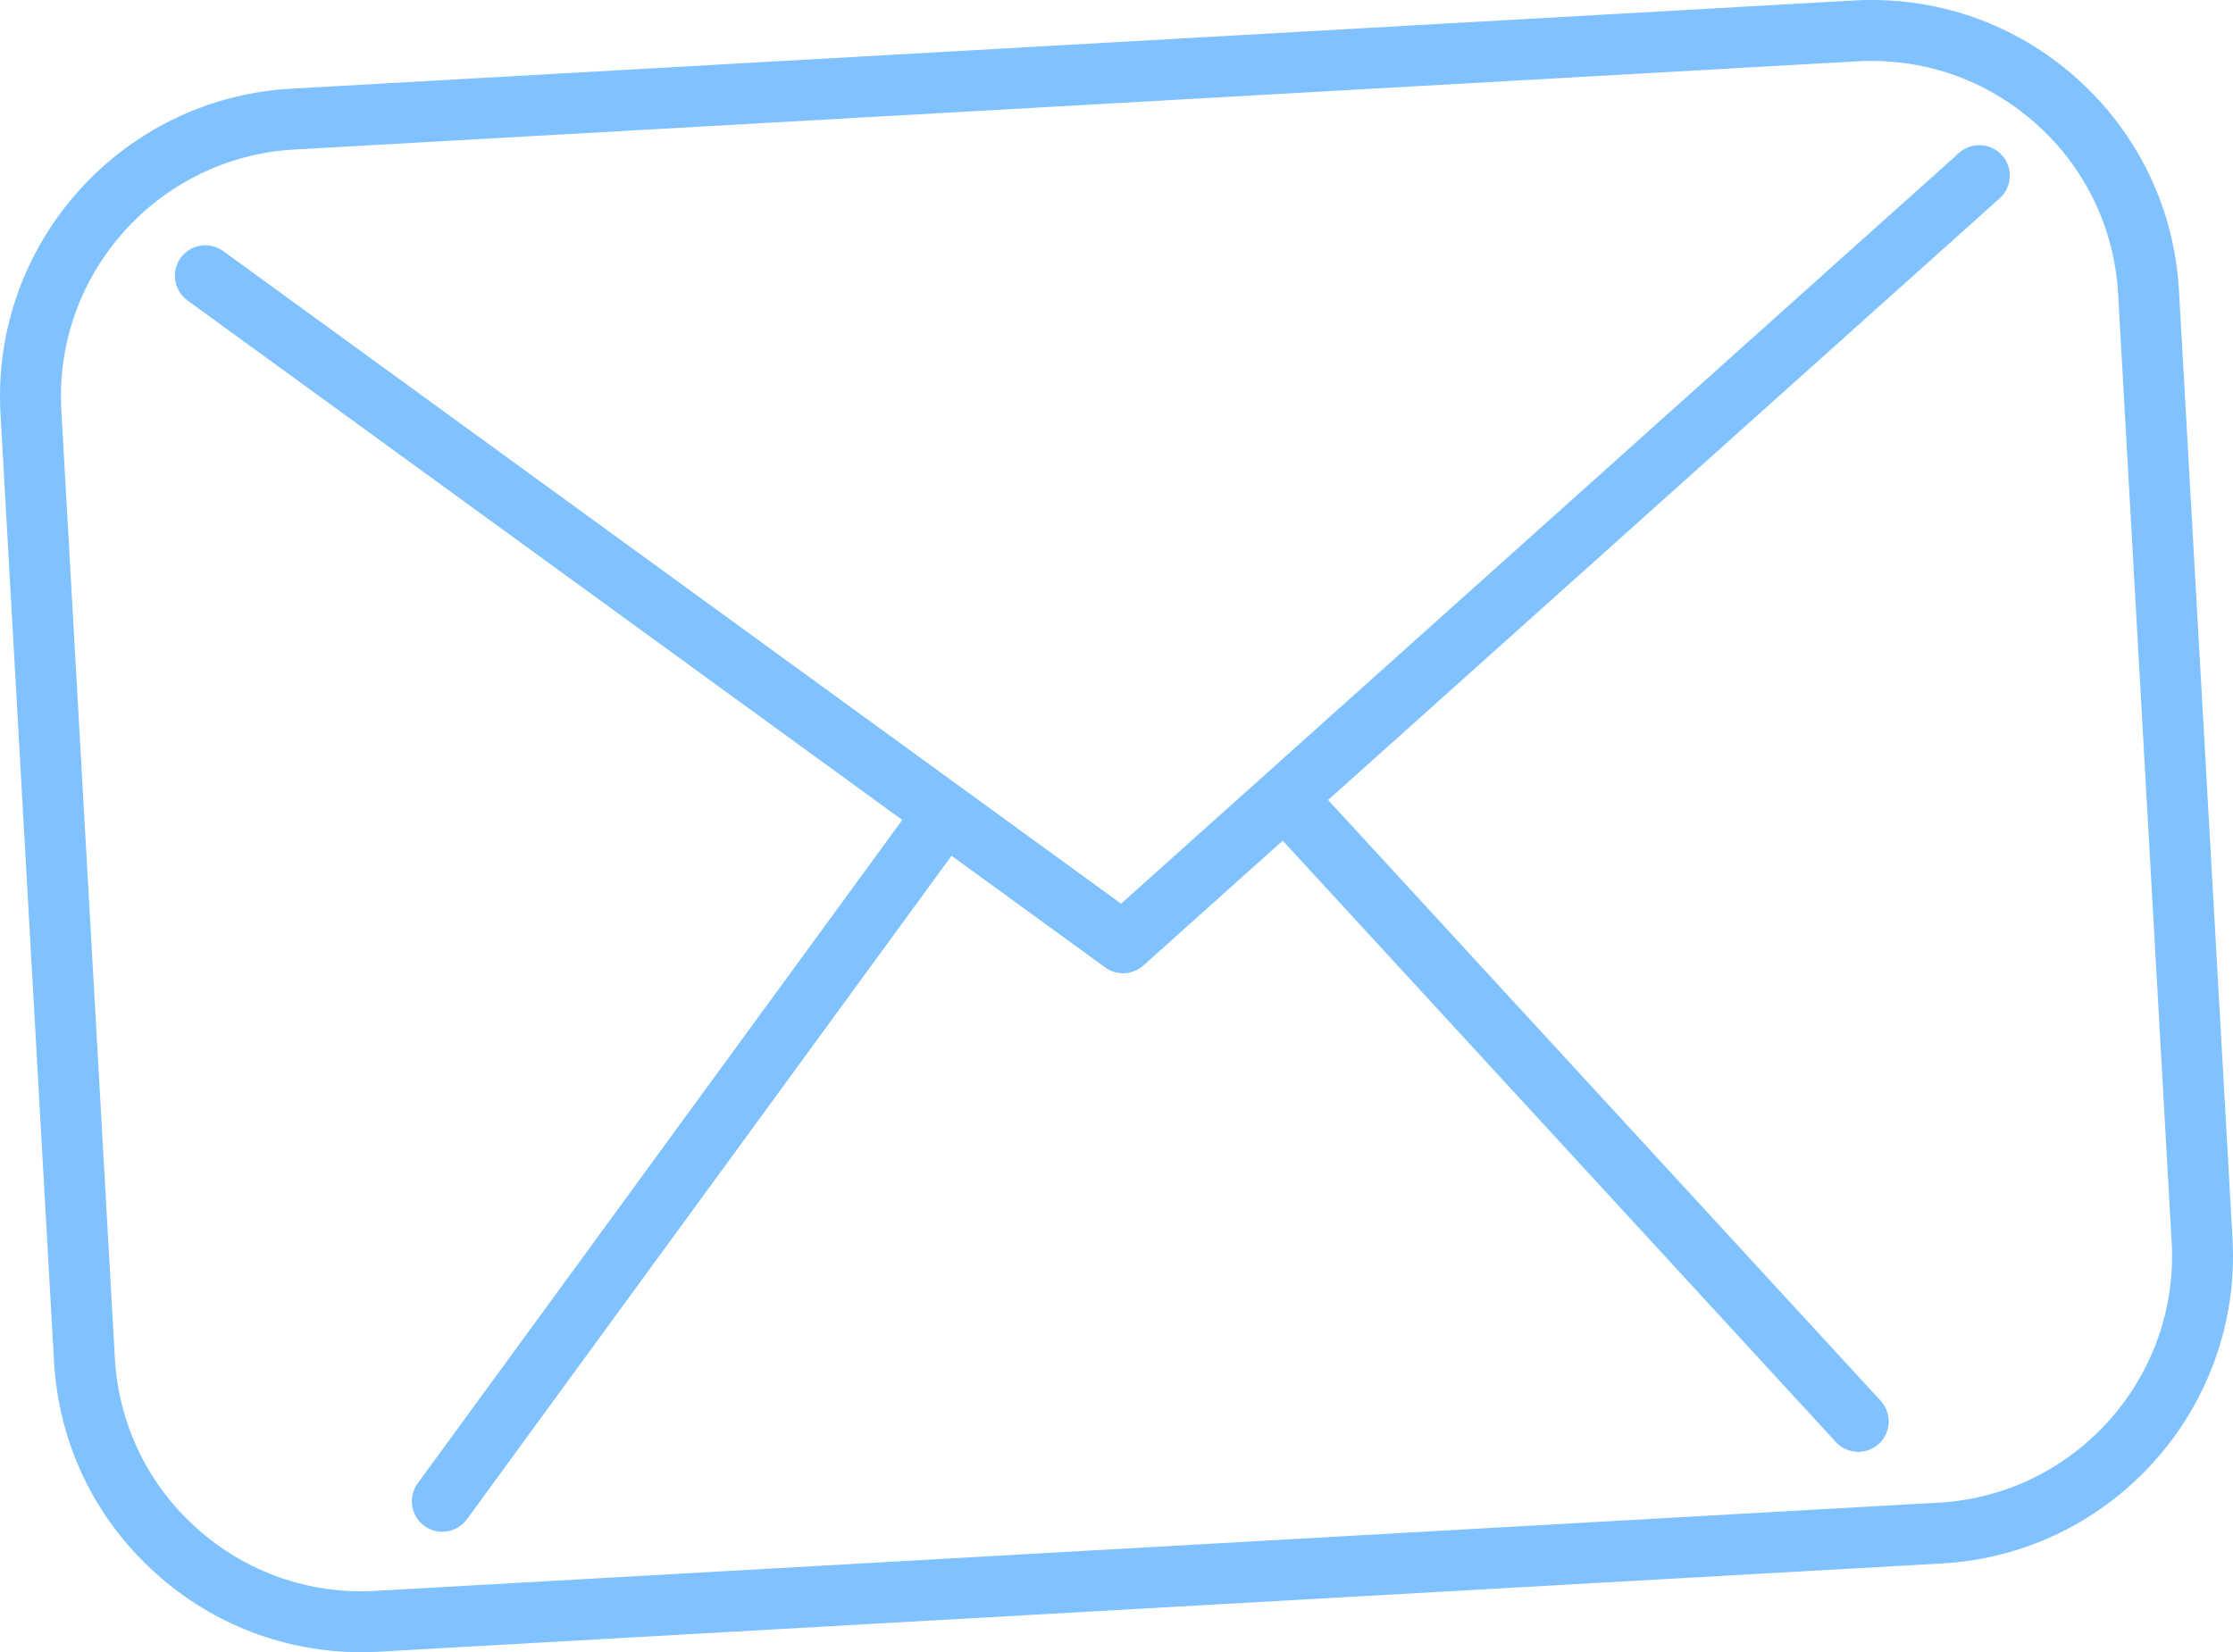 <?xml version="1.0" encoding="UTF-8"?>
<svg id="uuid-e9207d5c-65e5-4906-8bcd-e2e0ccc2ad95" data-name="Ebene_1" xmlns="http://www.w3.org/2000/svg" xmlns:xlink="http://www.w3.org/1999/xlink" viewBox="0 0 183.25 135.62">
  <defs>
    <style>
      .uuid-03e12a78-36d5-40ff-824c-c3ca5c3d5825 {
        filter: url(#uuid-b703cb6c-d4ea-476a-b041-aa0d5726b720);
      }

      .uuid-57b935b0-28bd-42bf-ba08-79a020e73f93 {
        fill: #80c1ff;
      }
    </style>
    <filter id="uuid-b703cb6c-d4ea-476a-b041-aa0d5726b720" data-name="drop-shadow-1" x="-12.905" y="-12.441" width="209" height="161" filterUnits="userSpaceOnUse">
      <feOffset dx="0" dy="0"/>
      <feGaussianBlur result="uuid-bb31d83e-9c28-40a2-ae4f-63535d47eaf0" stdDeviation="4"/>
      <feFlood flood-color="#2b97ff" flood-opacity=".58"/>
      <feComposite in2="uuid-bb31d83e-9c28-40a2-ae4f-63535d47eaf0" operator="in"/>
      <feComposite in="SourceGraphic"/>
    </filter>
  </defs>
  <g class="uuid-03e12a78-36d5-40ff-824c-c3ca5c3d5825">
    <path class="uuid-57b935b0-28bd-42bf-ba08-79a020e73f93" d="M29.643,135.62c-6.215,0-12.136-2.253-16.809-6.427-5.037-4.498-8.02-10.689-8.4-17.432L.041,33.949C-.745,20.031,9.939,8.069,23.857,7.283L152.151.04c6.746-.376,13.229,1.887,18.266,6.385,5.036,4.498,8.02,10.688,8.4,17.431l4.393,77.813c.785,13.917-9.899,25.879-23.816,26.666l-128.293,7.243c-.487.027-.974.041-1.457.041ZM153.602,4.999c-.389,0-.778.011-1.17.033L24.139,12.275c-11.166.63-19.736,10.227-19.106,21.393l4.393,77.813c.305,5.409,2.699,10.375,6.739,13.983,4.041,3.609,9.245,5.433,14.653,5.123l128.294-7.243c11.165-.63,19.735-10.227,19.105-21.392l-4.393-77.813c-.306-5.409-2.698-10.375-6.739-13.984-3.748-3.348-8.498-5.155-13.483-5.155Z"/>
    <path class="uuid-57b935b0-28bd-42bf-ba08-79a020e73f93" d="M164.295,12.748c-.92-1.028-2.501-1.115-3.53-.193l-68.763,61.625L18.32,20.613c-1.116-.812-2.68-.564-3.492.552-.812,1.117-.565,2.681.552,3.492l58.664,42.648-39.765,54.455c-.814,1.115-.57,2.68.545,3.493.444.325.96.481,1.472.481.771,0,1.531-.355,2.021-1.025l39.771-54.464,12.608,9.166c.44.32.956.478,1.47.478.6,0,1.196-.215,1.669-.638l11.432-10.245,45.39,49.361c.492.536,1.165.808,1.841.808.604,0,1.211-.218,1.691-.66,1.017-.935,1.082-2.516.147-3.532l-45.346-49.314,55.113-49.391c1.027-.921,1.114-2.502.192-3.53Z"/>
  </g>
</svg>